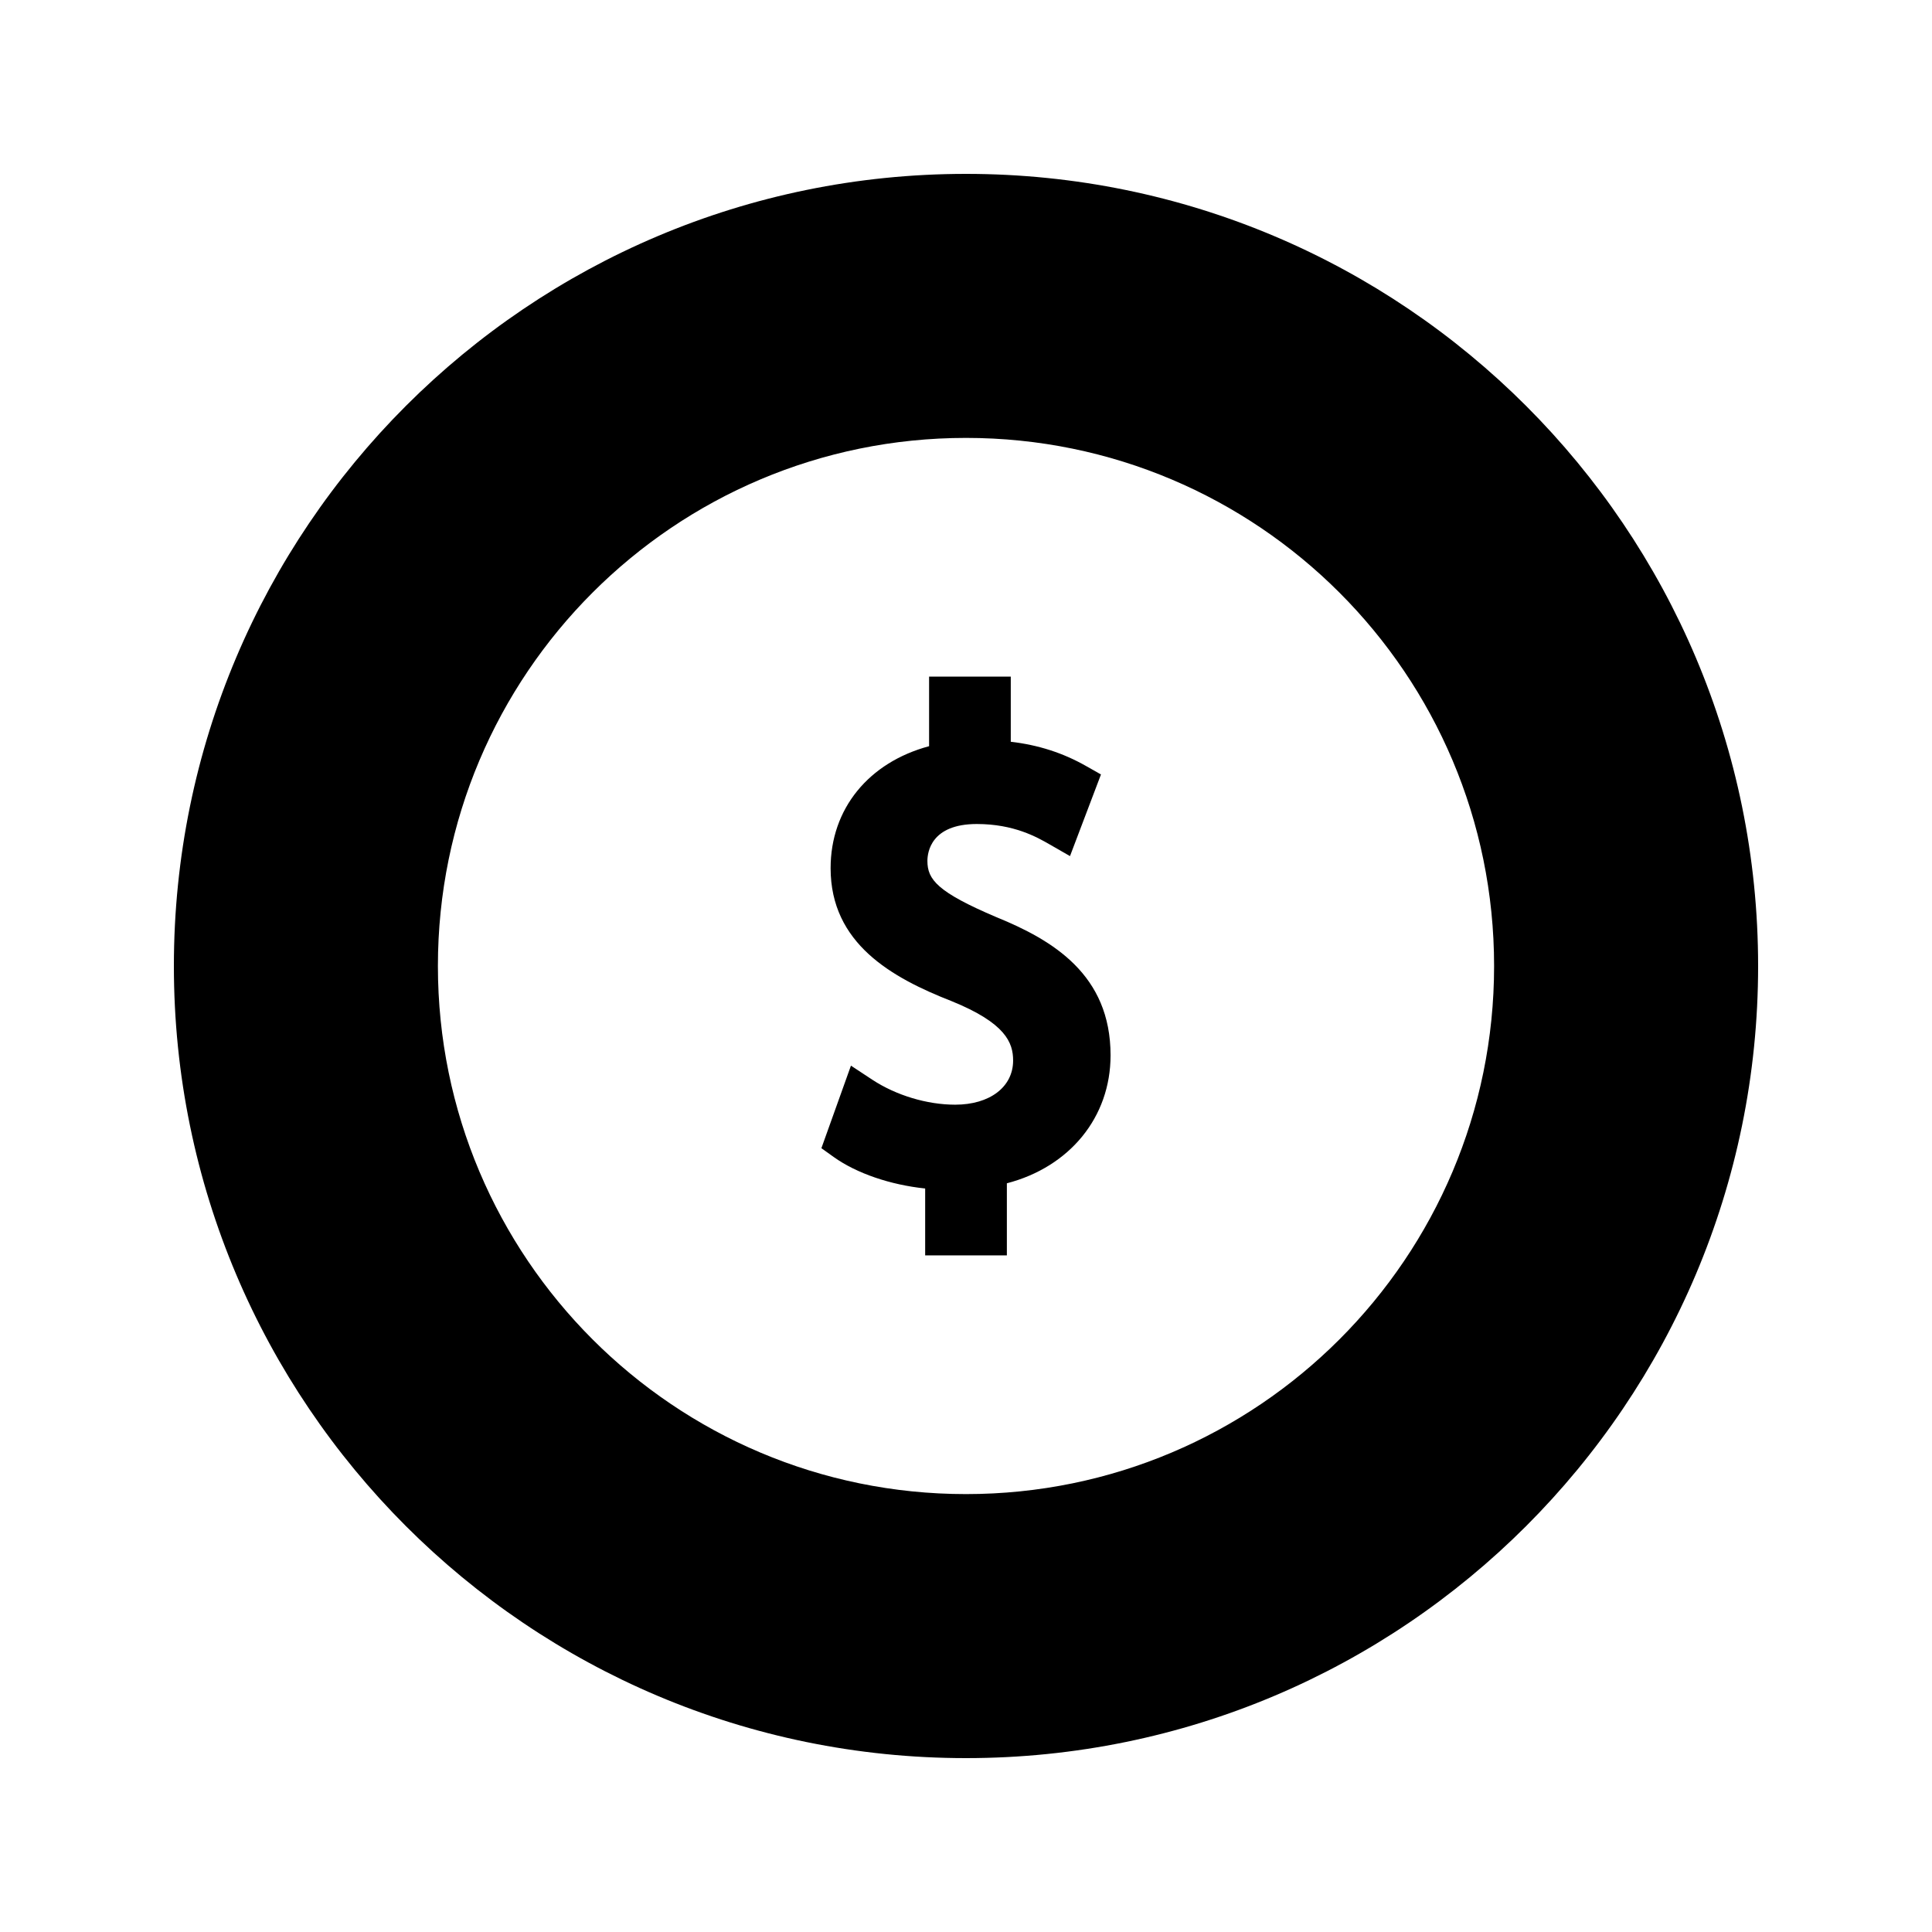 <?xml version="1.0" encoding="UTF-8"?>
<!-- Uploaded to: ICON Repo, www.svgrepo.com, Generator: ICON Repo Mixer Tools -->
<svg fill="#000000" width="800px" height="800px" version="1.1" viewBox="144 144 512 512" xmlns="http://www.w3.org/2000/svg">
 <g>
  <path d="m408.09 387.07c-15.676-6.66-18.316-9.98-18.316-14.91 0-2.297 0.945-9.789 13.094-9.789 9.859 0 15.969 3.5 19.254 5.383l5.438 3.121 8.207-21.633-3.992-2.262c-6.078-3.453-12.633-5.562-19.91-6.406v-17.262h-21.648v18.438c-16 4.293-26.098 16.582-26.098 32.324 0 19.98 16.227 29.031 32.039 35.23 14.348 5.82 16.328 11.012 16.328 15.75 0 6.996-6.172 11.699-15.355 11.699-7.457 0-15.656-2.473-21.938-6.602l-5.684-3.742-7.832 21.875 3.289 2.352c6.055 4.32 15 7.363 24.211 8.328v17.723h21.652v-19.102c16.625-4.328 27.488-17.496 27.48-33.922 0.004-21.379-15.309-30.512-30.219-36.594z"/>
  <path d="m400 190.08c-115.93 0-209.92 93.988-209.92 209.92s93.988 209.92 209.92 209.92c115.94 0 209.92-93.988 209.92-209.92-0.004-115.93-93.984-209.92-209.92-209.92zm0 349.87c-77.289 0-139.95-62.656-139.95-139.95 0-77.289 62.656-139.95 139.95-139.95s139.95 62.656 139.95 139.95-62.656 139.95-139.95 139.95z"/>
 </g>
</svg>